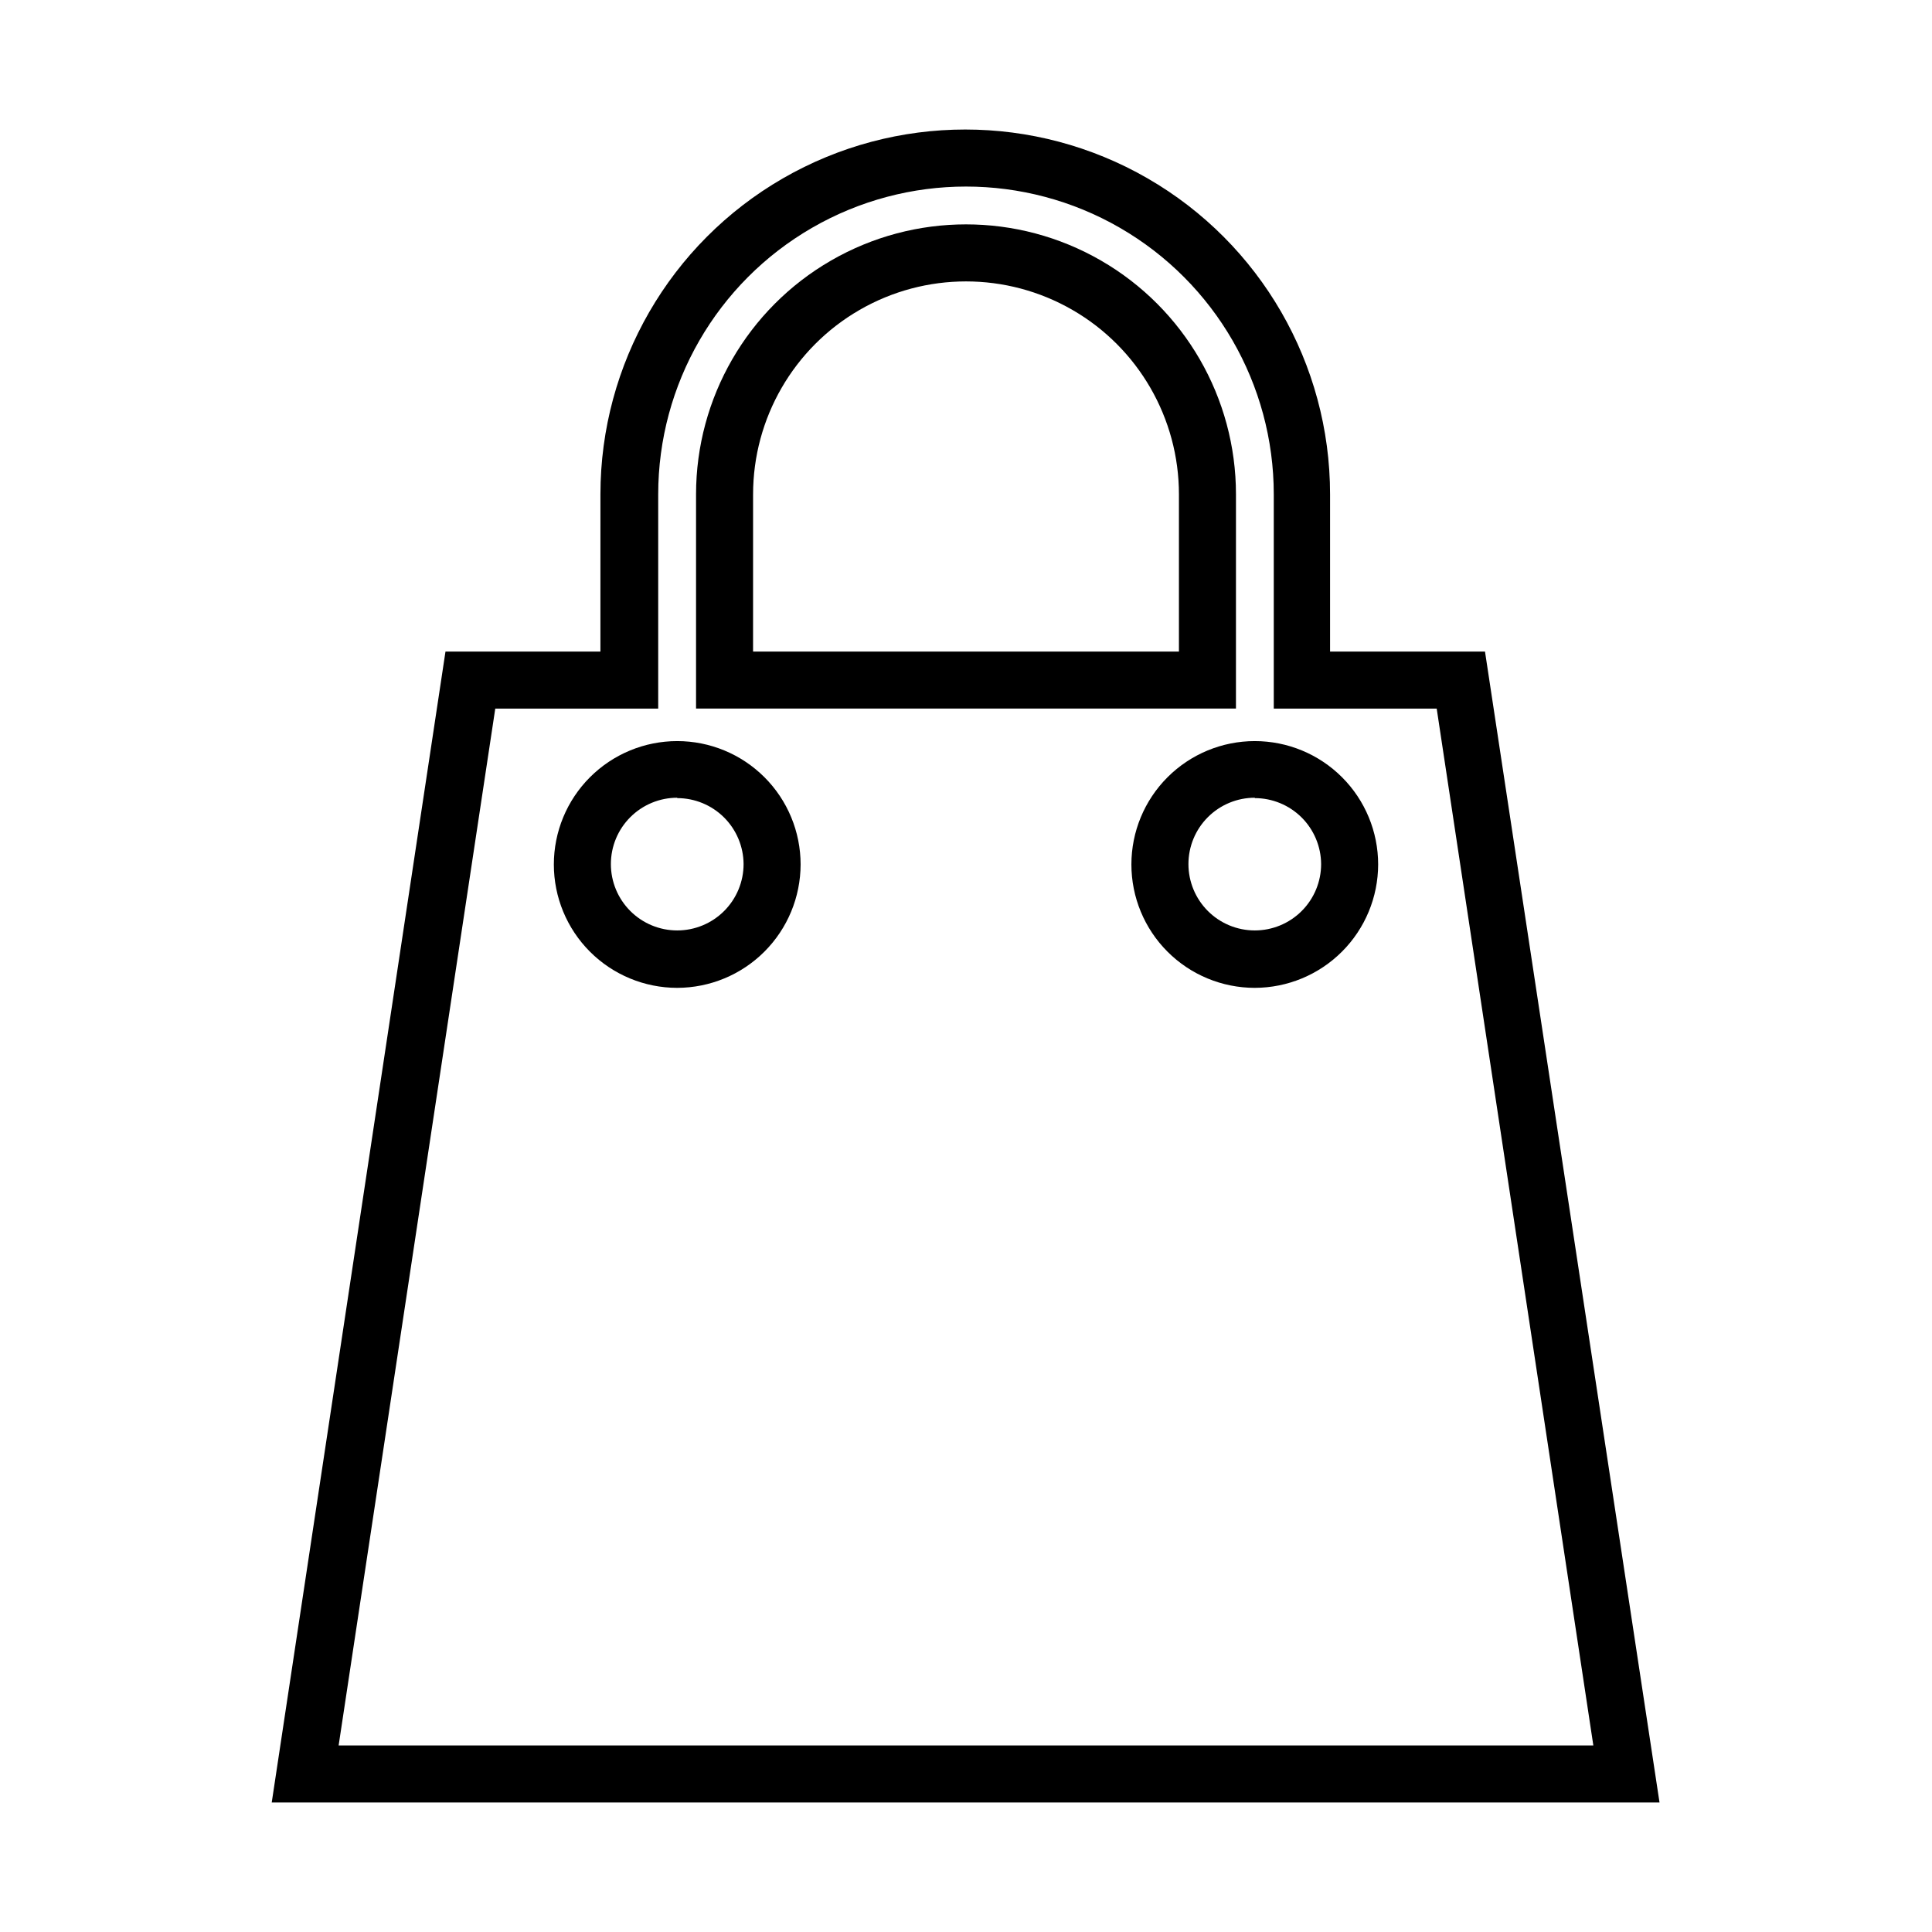 <?xml version="1.0" encoding="UTF-8"?>
<!-- Uploaded to: SVG Repo, www.svgrepo.com, Generator: SVG Repo Mixer Tools -->
<svg fill="#000000" width="800px" height="800px" version="1.1" viewBox="144 144 512 512" xmlns="http://www.w3.org/2000/svg">
 <g>
  <path d="m583.79 621.68h-367.78l46.047-305.01h41.059l0.004-41.664c0-34.543 18.426-66.457 48.34-83.73 29.914-17.27 66.766-17.27 96.68 0 29.914 17.273 48.34 49.188 48.34 83.73v41.664h41.059zm-350.05-15.117h332.51l-41.512-274.78h-43.176v-56.777c0-29.141-15.547-56.07-40.785-70.641-25.234-14.57-56.328-14.57-81.566 0-25.238 14.57-40.781 41.5-40.781 70.641v56.777h-43.18z"/>
  <path d="m471.54 331.78h-143.08v-56.777c0-25.559 13.637-49.176 35.77-61.957 22.137-12.781 49.406-12.781 71.543 0 22.133 12.781 35.77 36.398 35.77 61.957zm-127.97-15.113h112.86v-41.664c0-20.16-10.754-38.789-28.215-48.867-17.457-10.078-38.969-10.078-56.426 0-17.457 10.078-28.215 28.707-28.215 48.867z"/>
  <path d="m323.47 405.79c-8.672 0-16.988-3.445-23.121-9.578-6.129-6.133-9.574-14.449-9.574-23.121s3.445-16.988 9.574-23.117c6.133-6.133 14.449-9.578 23.121-9.578s16.988 3.445 23.121 9.578c6.133 6.129 9.578 14.445 9.578 23.117-0.016 8.668-3.465 16.977-9.594 23.105-6.129 6.129-14.438 9.578-23.105 9.594zm0-50.383c-4.664 0-9.133 1.855-12.434 5.152-3.297 3.297-5.148 7.769-5.148 12.434 0 4.66 1.852 9.133 5.148 12.43 3.301 3.301 7.769 5.152 12.434 5.152s9.137-1.852 12.434-5.152c3.297-3.297 5.152-7.769 5.152-12.43-0.027-4.648-1.895-9.094-5.188-12.371-3.293-3.273-7.75-5.113-12.398-5.113z"/>
  <path d="m476.53 405.79c-8.672 0-16.988-3.445-23.121-9.578-6.133-6.133-9.578-14.449-9.578-23.121s3.445-16.988 9.578-23.117c6.133-6.133 14.449-9.578 23.121-9.578s16.988 3.445 23.121 9.578c6.133 6.129 9.574 14.445 9.574 23.117-0.012 8.668-3.461 16.977-9.59 23.105-6.129 6.129-14.438 9.578-23.105 9.594zm0-50.383c-4.664 0-9.137 1.855-12.434 5.152s-5.148 7.769-5.148 12.434c0 4.66 1.852 9.133 5.148 12.43 3.297 3.301 7.769 5.152 12.434 5.152 4.664 0 9.137-1.852 12.434-5.152 3.297-3.297 5.148-7.769 5.148-12.43-0.027-4.648-1.891-9.094-5.184-12.371-3.297-3.273-7.754-5.113-12.398-5.113z"/>
 </g>
</svg>